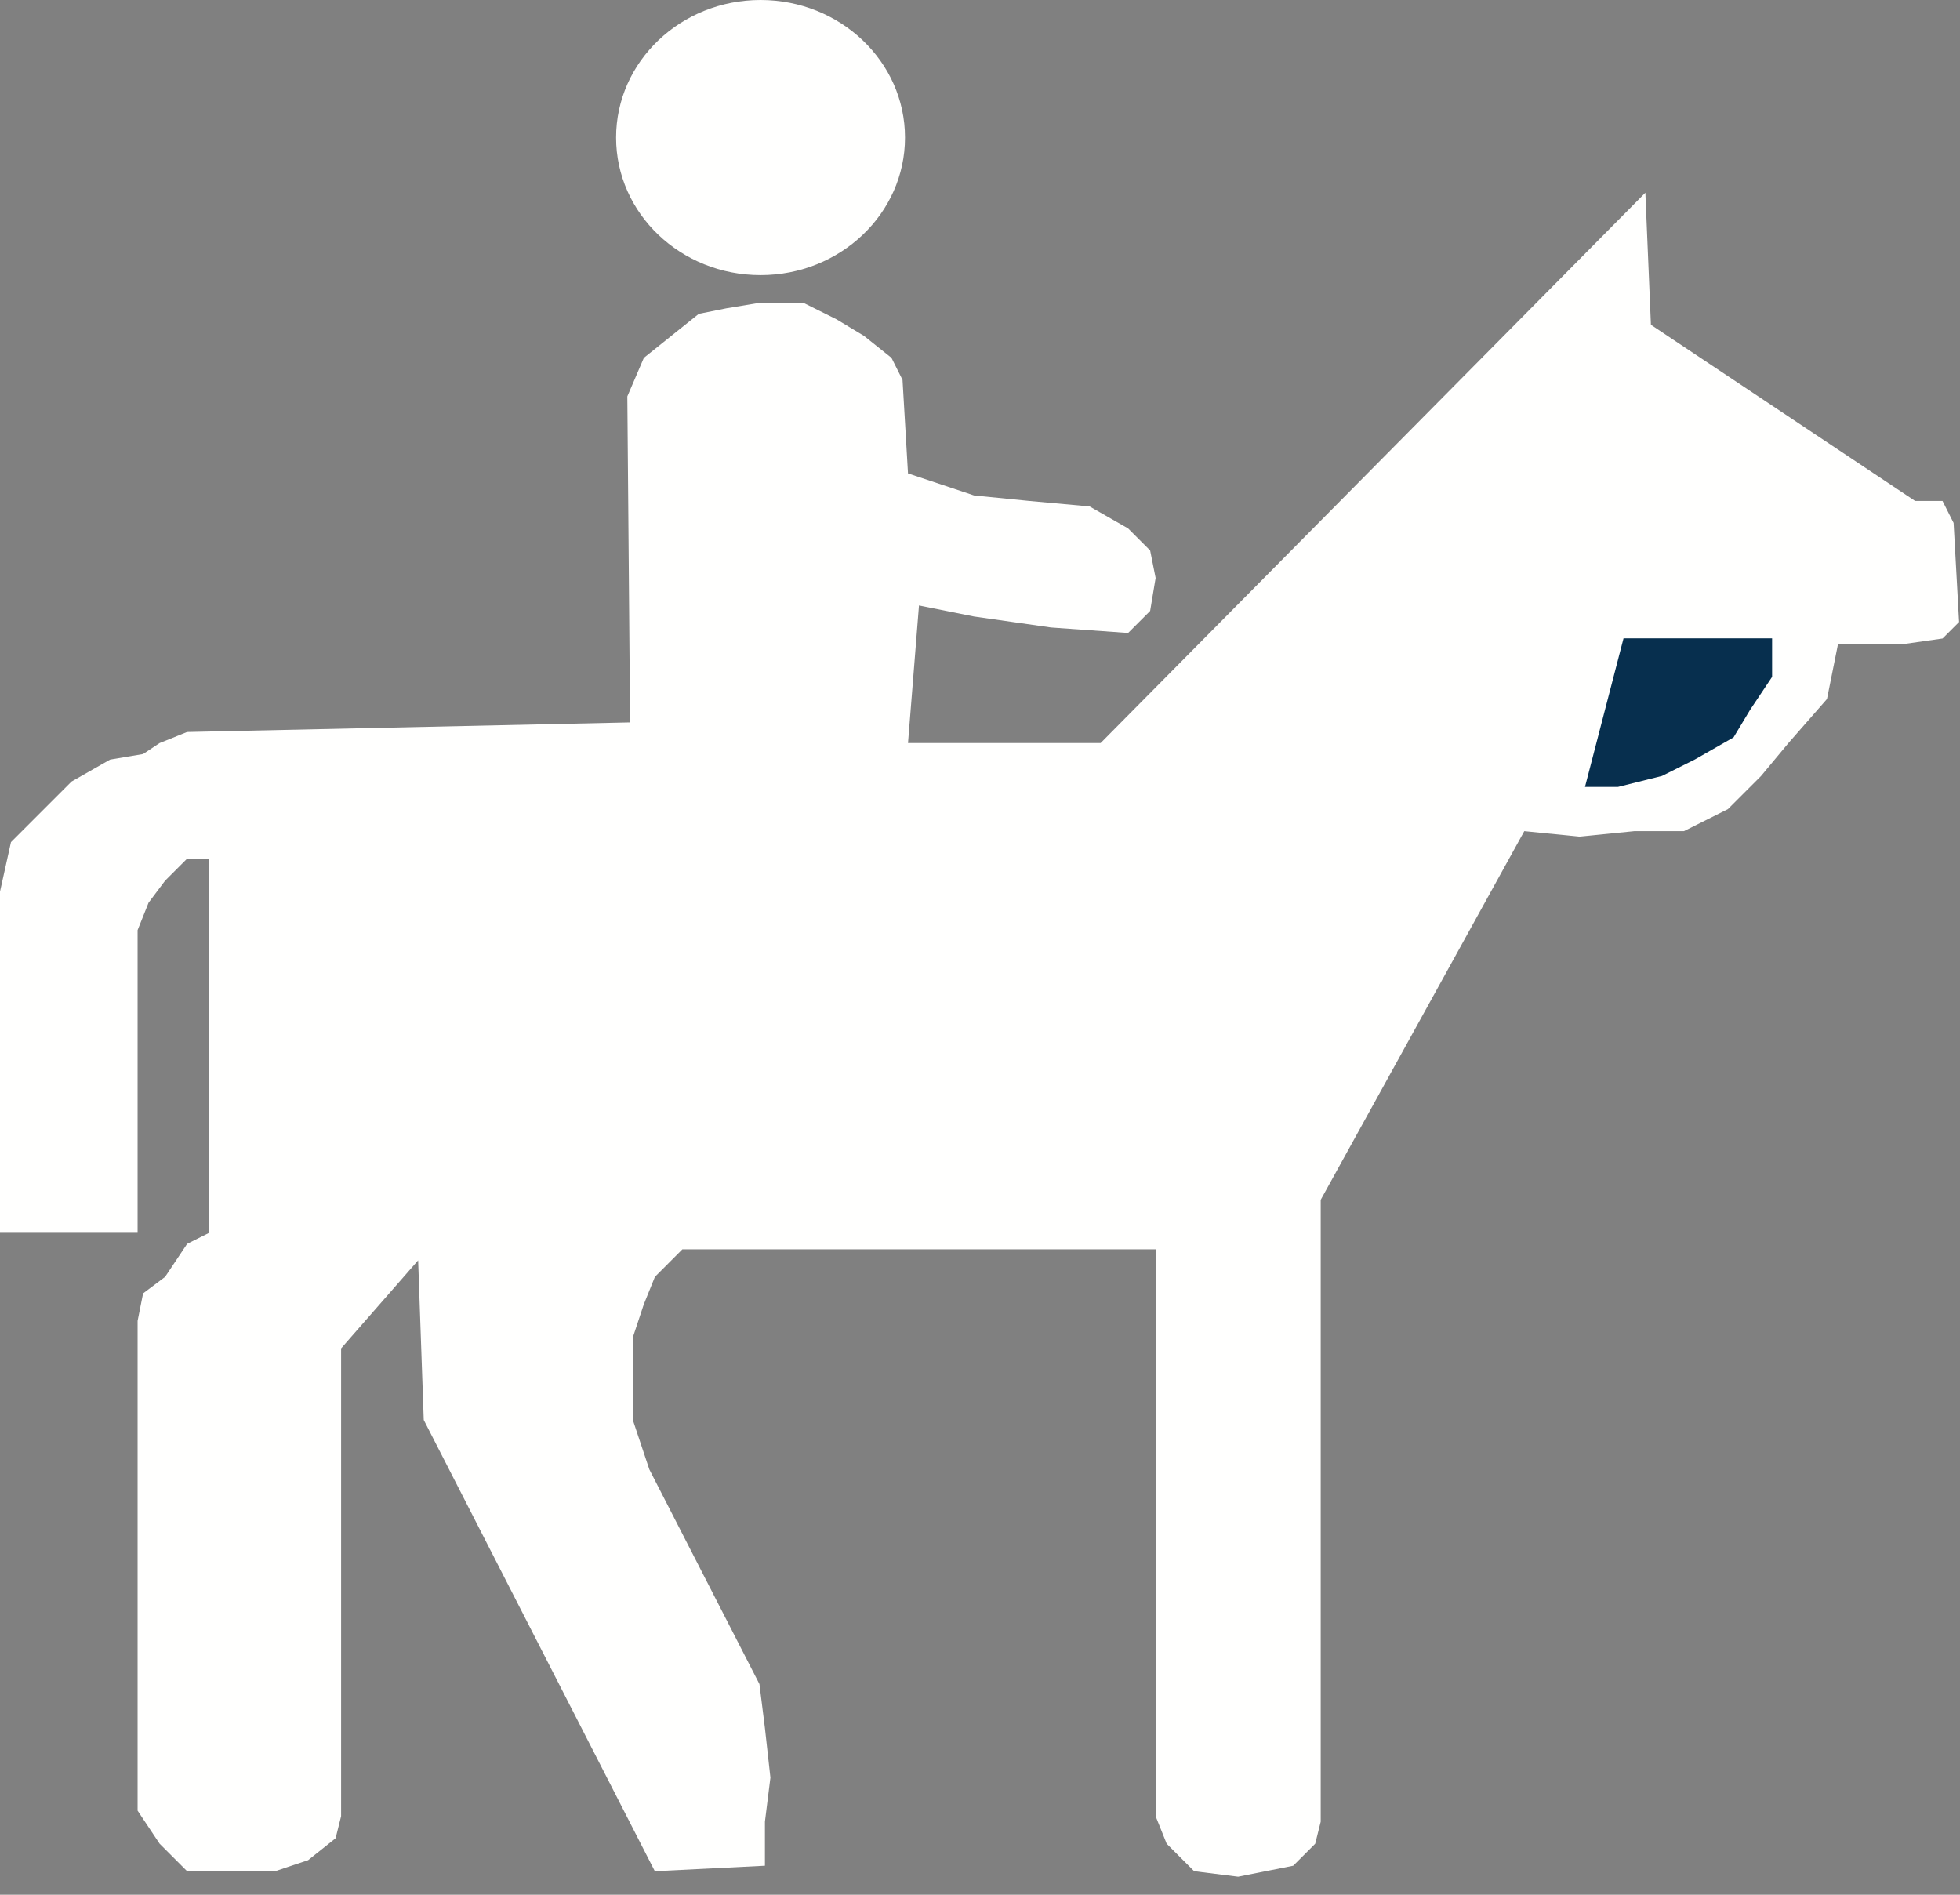 <svg xmlns="http://www.w3.org/2000/svg" width="30" height="29" viewBox="0 0 30 29"><rect x="0" y="0" width="30" height="29" fill="#808080" stroke="none"/><g><g><g><path fill="#fffffe" d="M11.641 4.211c1.221 0 2.211-.942 2.211-2.105S12.862 0 11.641 0C10.42 0 9.43.943 9.43 2.106c0 1.163.99 2.105 2.211 2.105"/></g><g><path fill="#fffffe" d="M9.644 11.057l-.042-4.99.253-.59.842-.674.421-.084.506-.084h.673l.506.252.42.253.422.337.169.337.084 1.432 1.01.337.843.084.926.084.59.337.337.337.084.421-.084.505-.337.337-1.18-.084-1.178-.168-.843-.169-.168 2.106h2.948l8.338-8.423.085 2.021 4.043 2.696h.42l.17.337.084 1.516-.253.253-.59.084h-1.01l-.169.842-.59.674-.42.505-.506.506-.674.337h-.758l-.842.084-.843-.084-3.116 5.643v9.518l-.084.337-.337.337-.843.168-.673-.084-.421-.421-.169-.421v-8.676h-7.244l-.42.421-.17.421-.168.506v1.263l.253.758 1.685 3.285.084.674.084.758-.084.674v.674l-1.685.084-3.537-6.907L6.4 19.29l-1.179 1.348v7.16l-.084.337-.421.336-.506.169H2.864l-.421-.421-.337-.506v-7.496l.084-.421.337-.253.337-.505.337-.169v-5.727h-.337l-.337.337-.253.337-.168.42v4.633H0v-5.222l.168-.758.927-.927.59-.336.505-.085.253-.168.42-.169 6.781-.147"/></g><g><path fill="#072f4e" d="M24.85 9.77h2.274v.59l-.337.505-.253.421-.59.337-.505.253-.674.168h-.505l.59-2.274"/></g></g></g></svg>